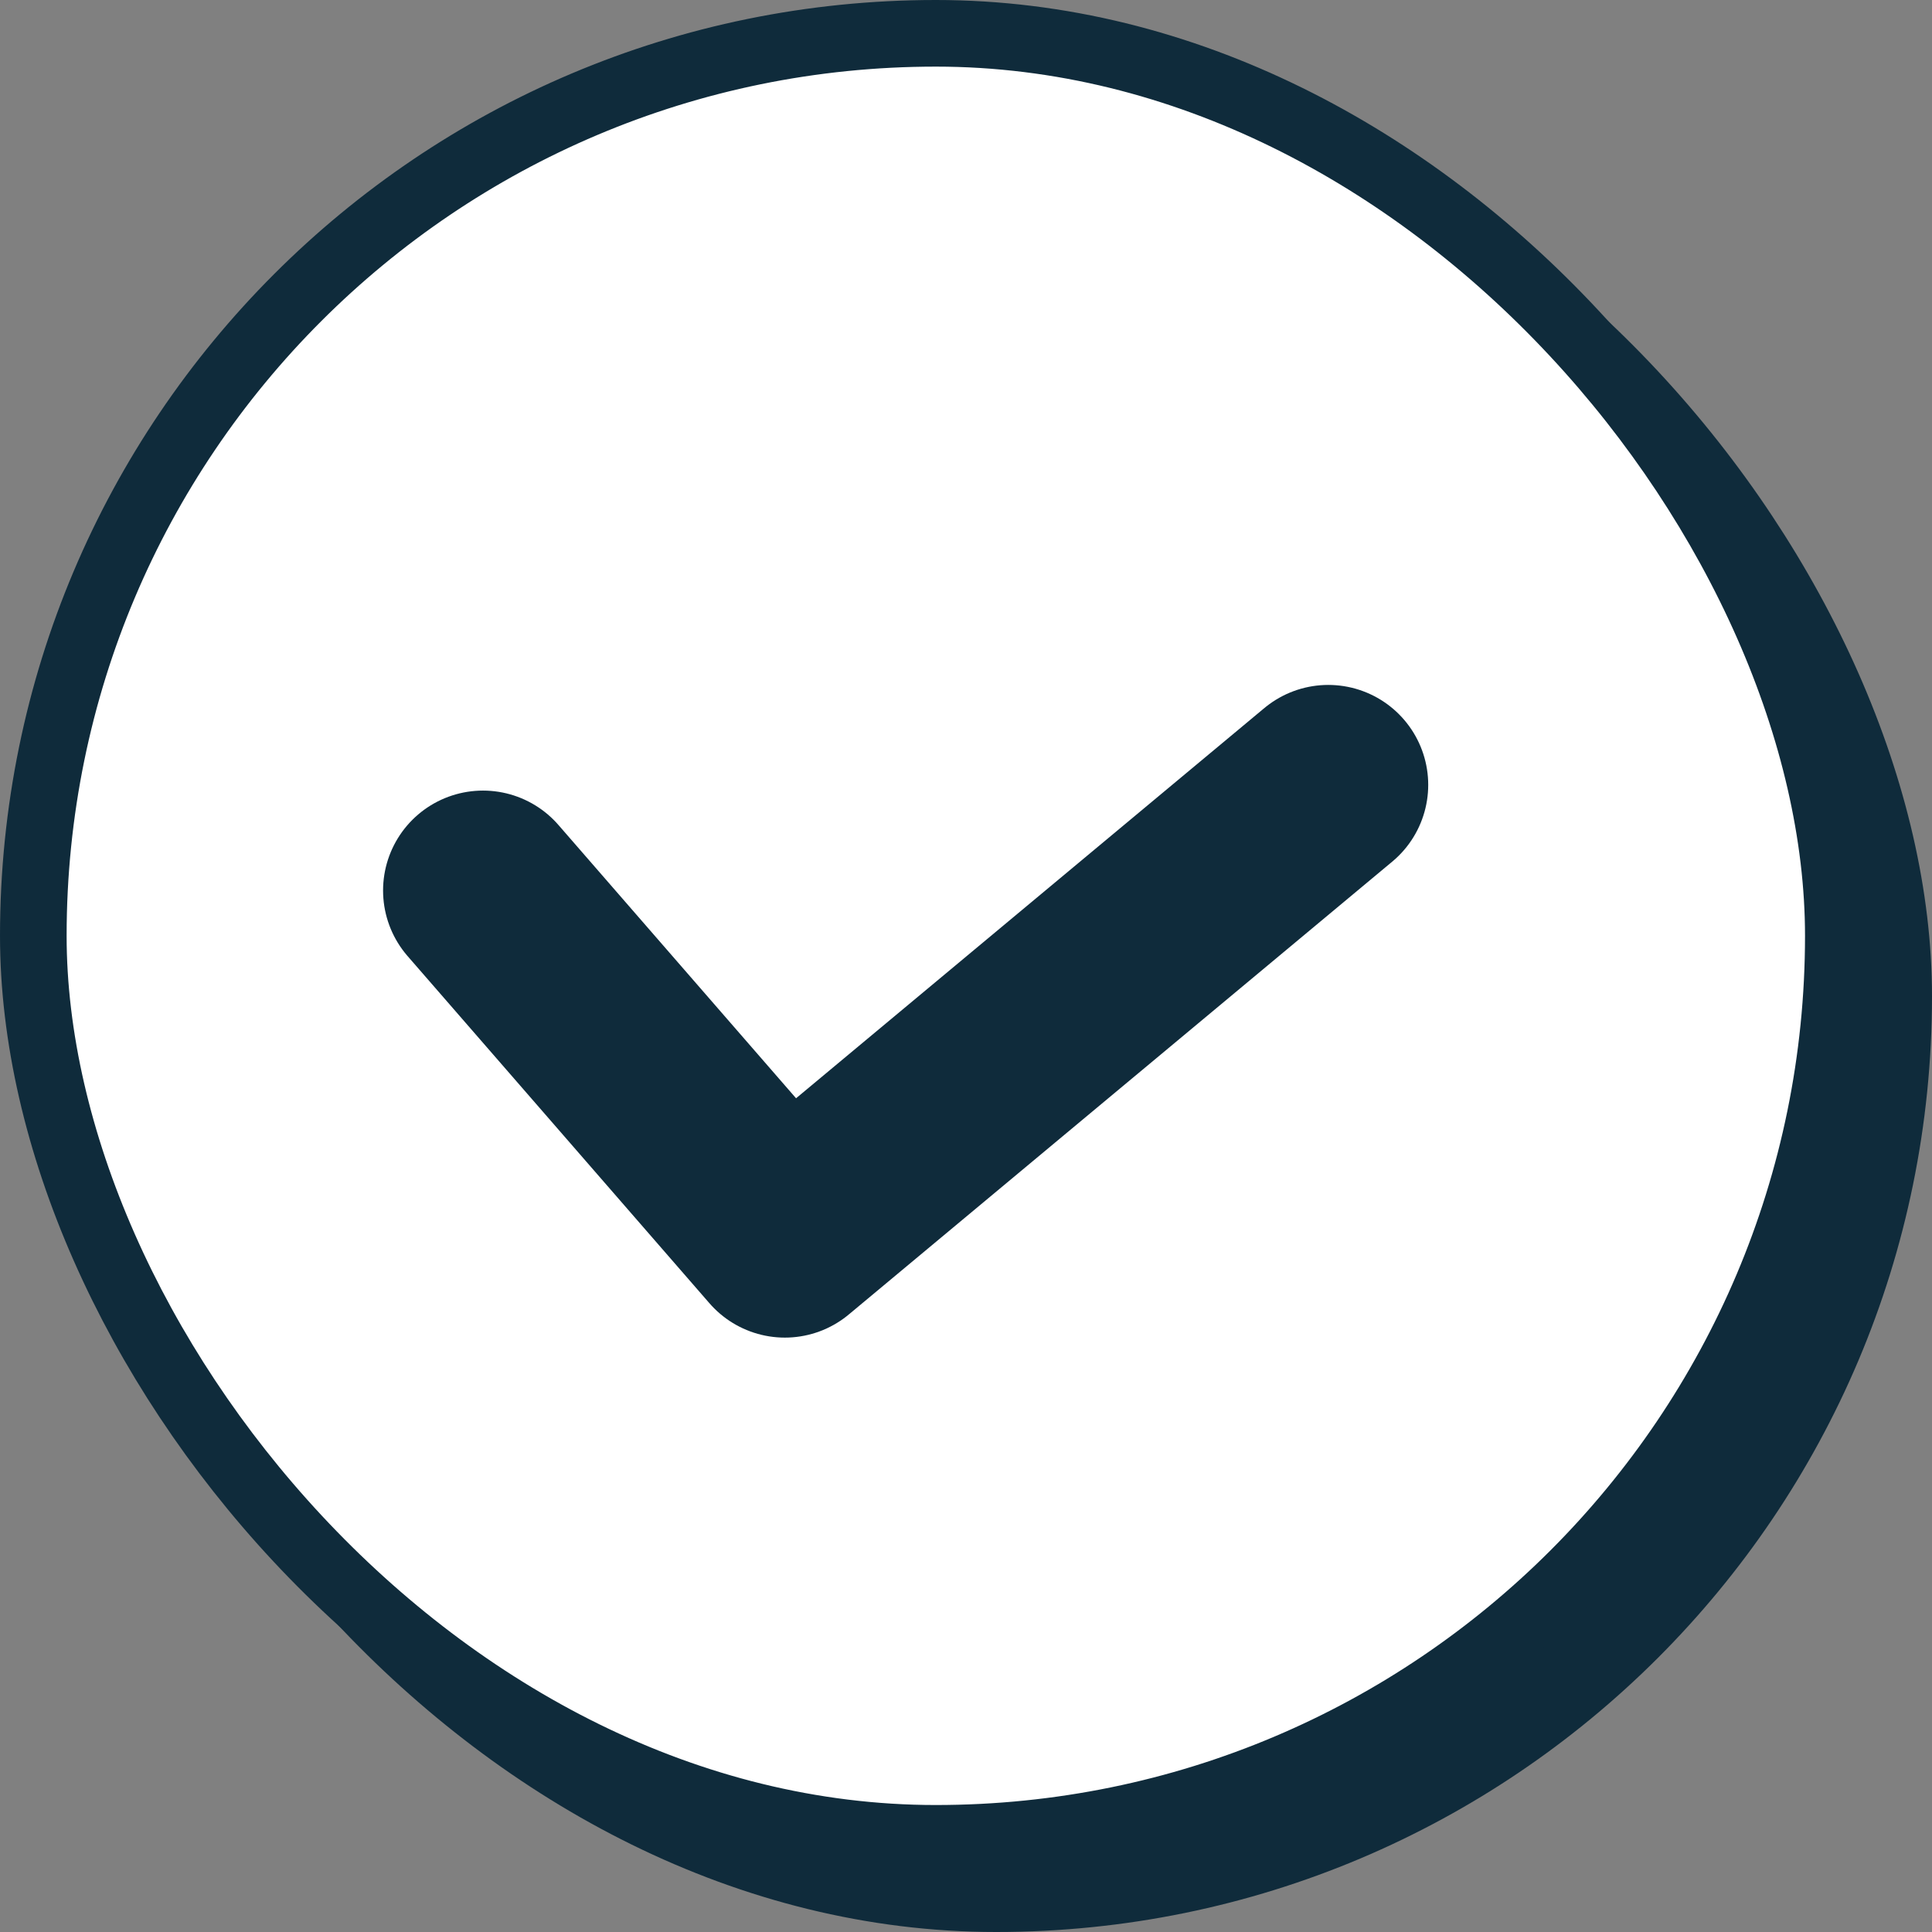 <svg xmlns="http://www.w3.org/2000/svg" width="29" height="29" viewBox="0 0 29 29" fill="none"><rect x="0" y="0" width="29" height="29" fill="#808080" stroke="none"/><rect x="0.906" y="0.906" width="28.094" height="28.094" rx="14.047" fill="#0F2B3B"></rect><rect x="0.5" y="0.5" width="27.094" height="27.094" rx="13.547" fill="white" stroke="#0F2B3B"></rect><path d="M7.25 13.367L11.781 18.578L19.938 11.781" stroke="#0F2B3B" stroke-width="3" stroke-linecap="round" stroke-linejoin="round"></path></svg>